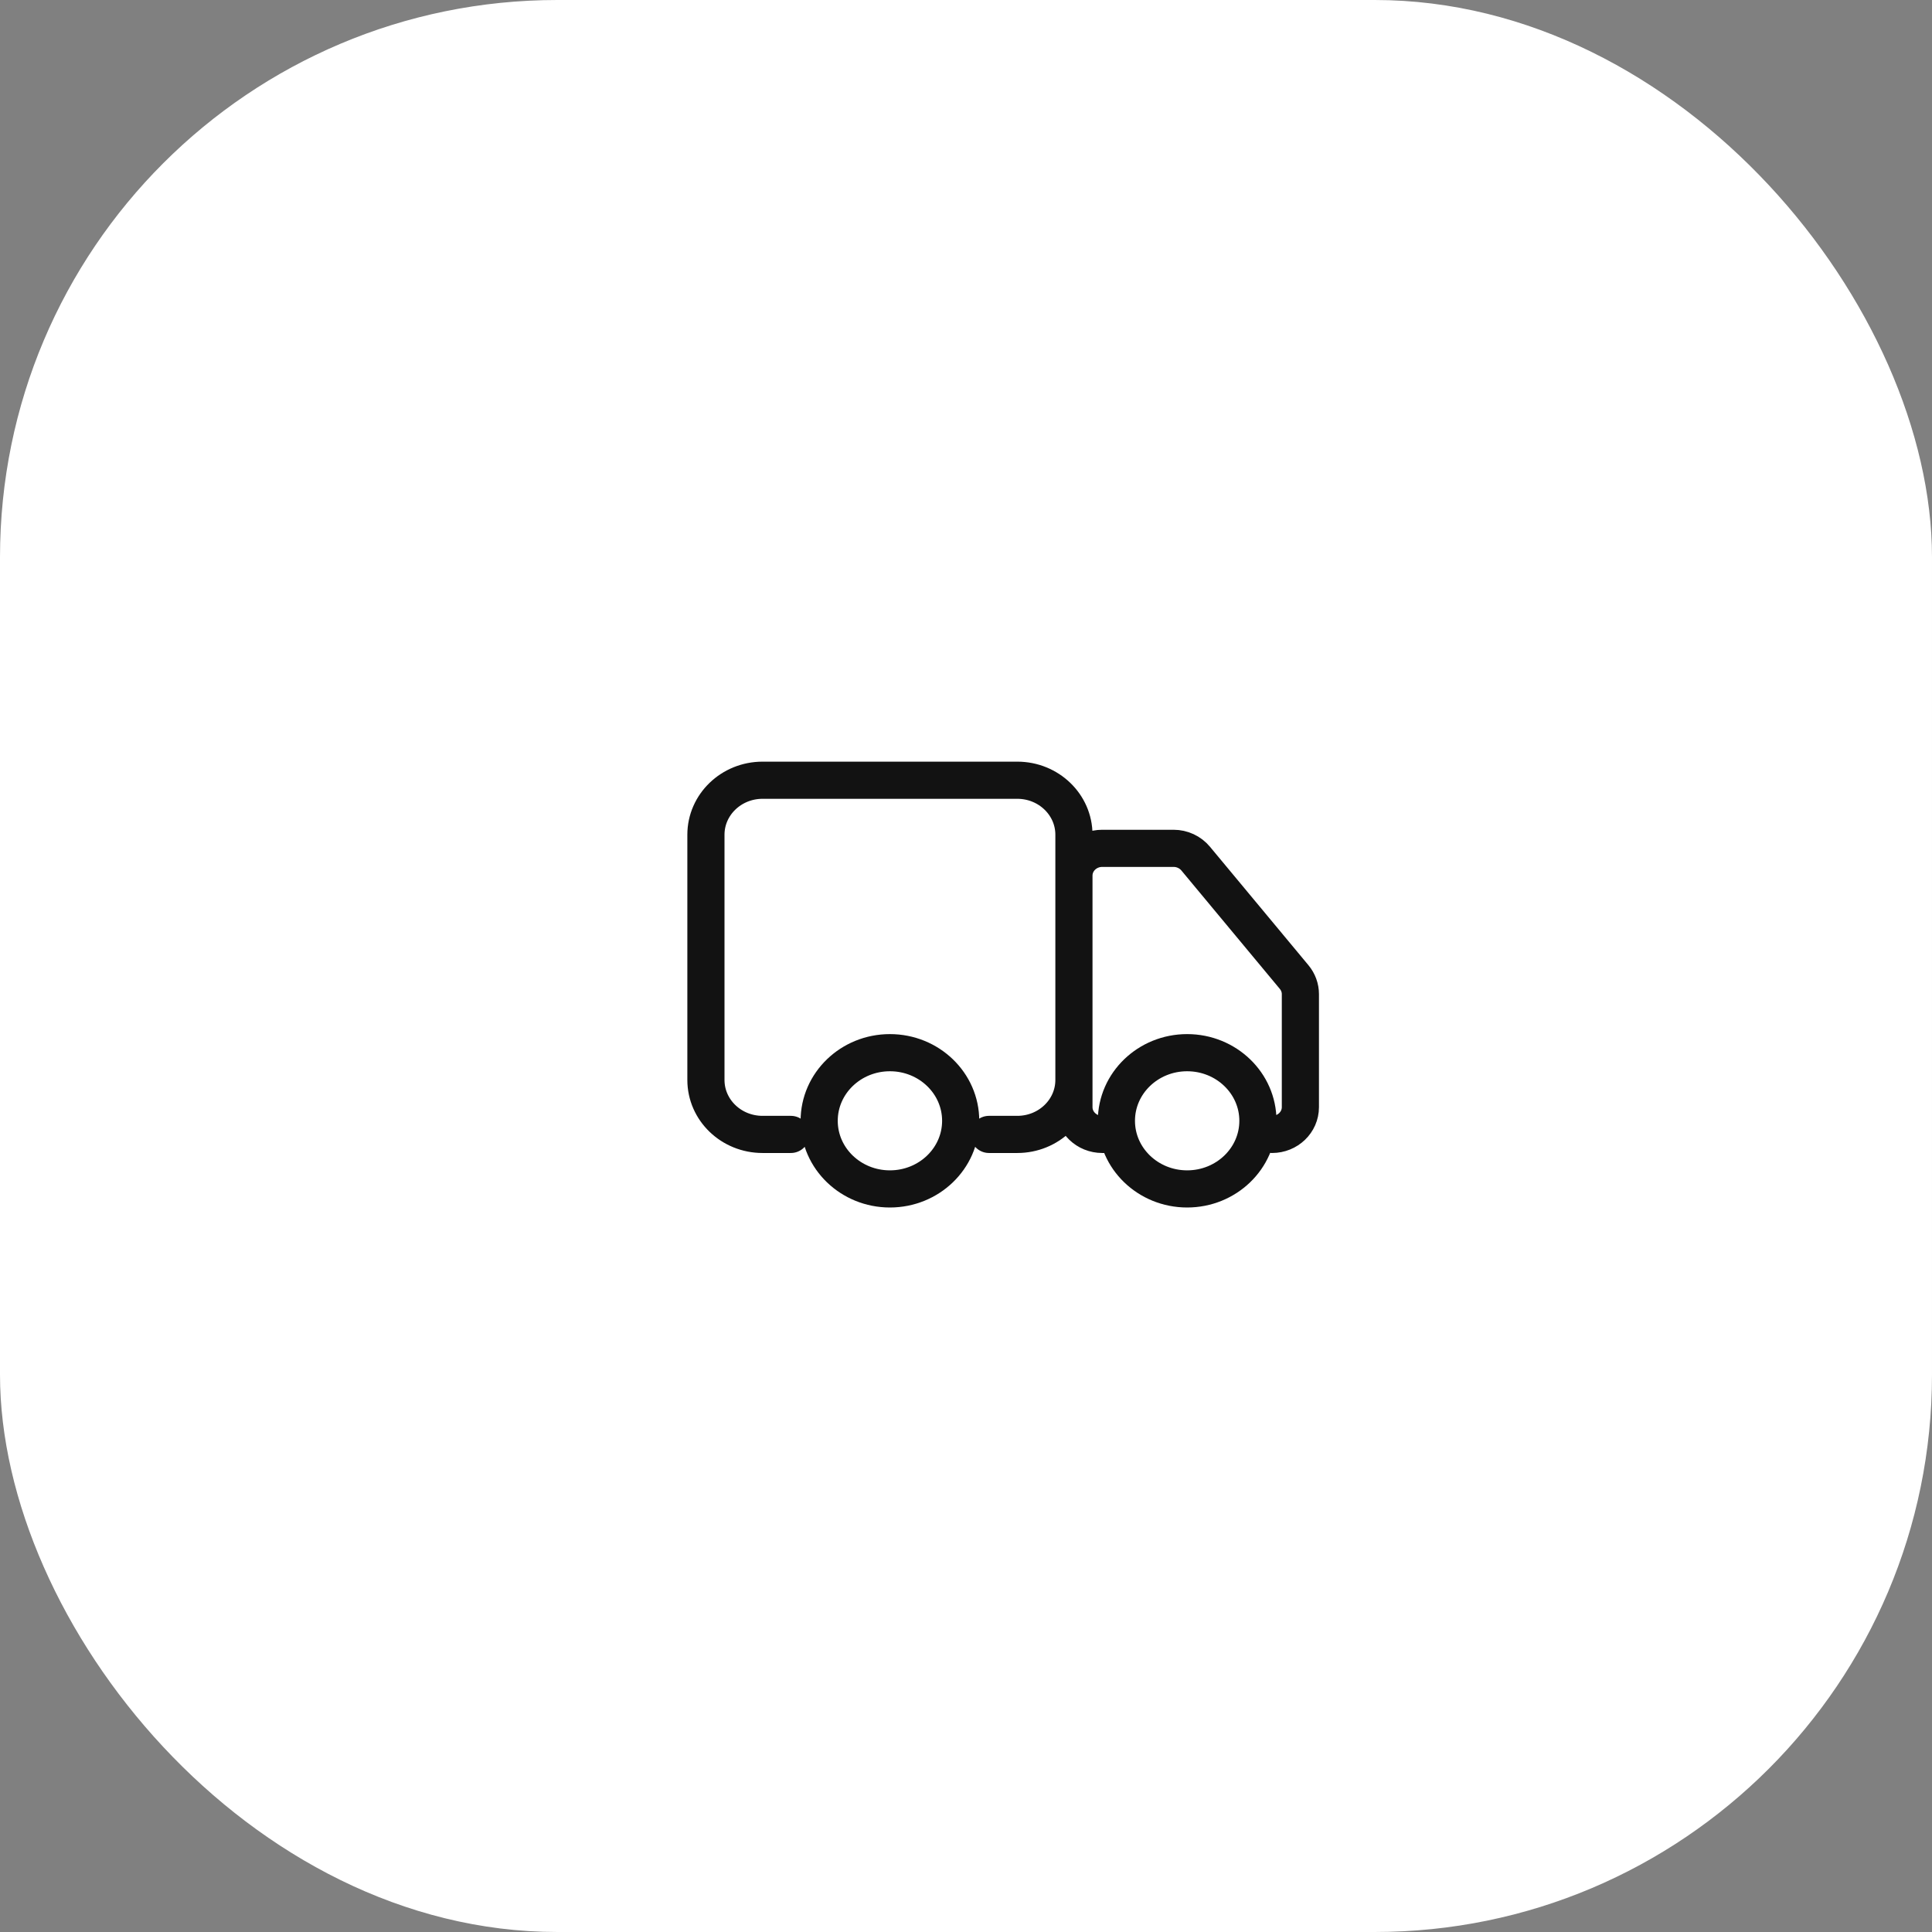 <?xml version="1.0" encoding="UTF-8"?> <svg xmlns="http://www.w3.org/2000/svg" width="52" height="52" viewBox="0 0 52 52" fill="none"><rect x="0" y="0" width="52" height="52" fill="#808080" stroke="none"/><rect width="52" height="52" rx="15" fill="white"></rect><path d="M21.286 30.533H20.524C19.682 30.533 19 29.877 19 29.067V22.467C19 21.657 19.682 21 20.524 21H27.381C28.223 21 28.905 21.657 28.905 22.467V29.067C28.905 29.877 28.223 30.533 27.381 30.533H26.619M30.048 30.533H29.667C29.246 30.533 28.905 30.205 28.905 29.8V23.567C28.905 23.162 29.246 22.833 29.667 22.833H31.586C31.818 22.833 32.036 22.935 32.181 23.109L34.833 26.299C34.941 26.429 35 26.591 35 26.757V29.8C35 30.205 34.659 30.533 34.238 30.533M25.857 30.167C25.857 31.179 25.004 32 23.952 32C22.9 32 22.048 31.179 22.048 30.167C22.048 29.154 22.9 28.333 23.952 28.333C25.004 28.333 25.857 29.154 25.857 30.167ZM33.857 30.167C33.857 31.179 33.004 32 31.952 32C30.9 32 30.048 31.179 30.048 30.167C30.048 29.154 30.9 28.333 31.952 28.333C33.004 28.333 33.857 29.154 33.857 30.167Z" stroke="#121212" stroke-linecap="round"></path></svg> 